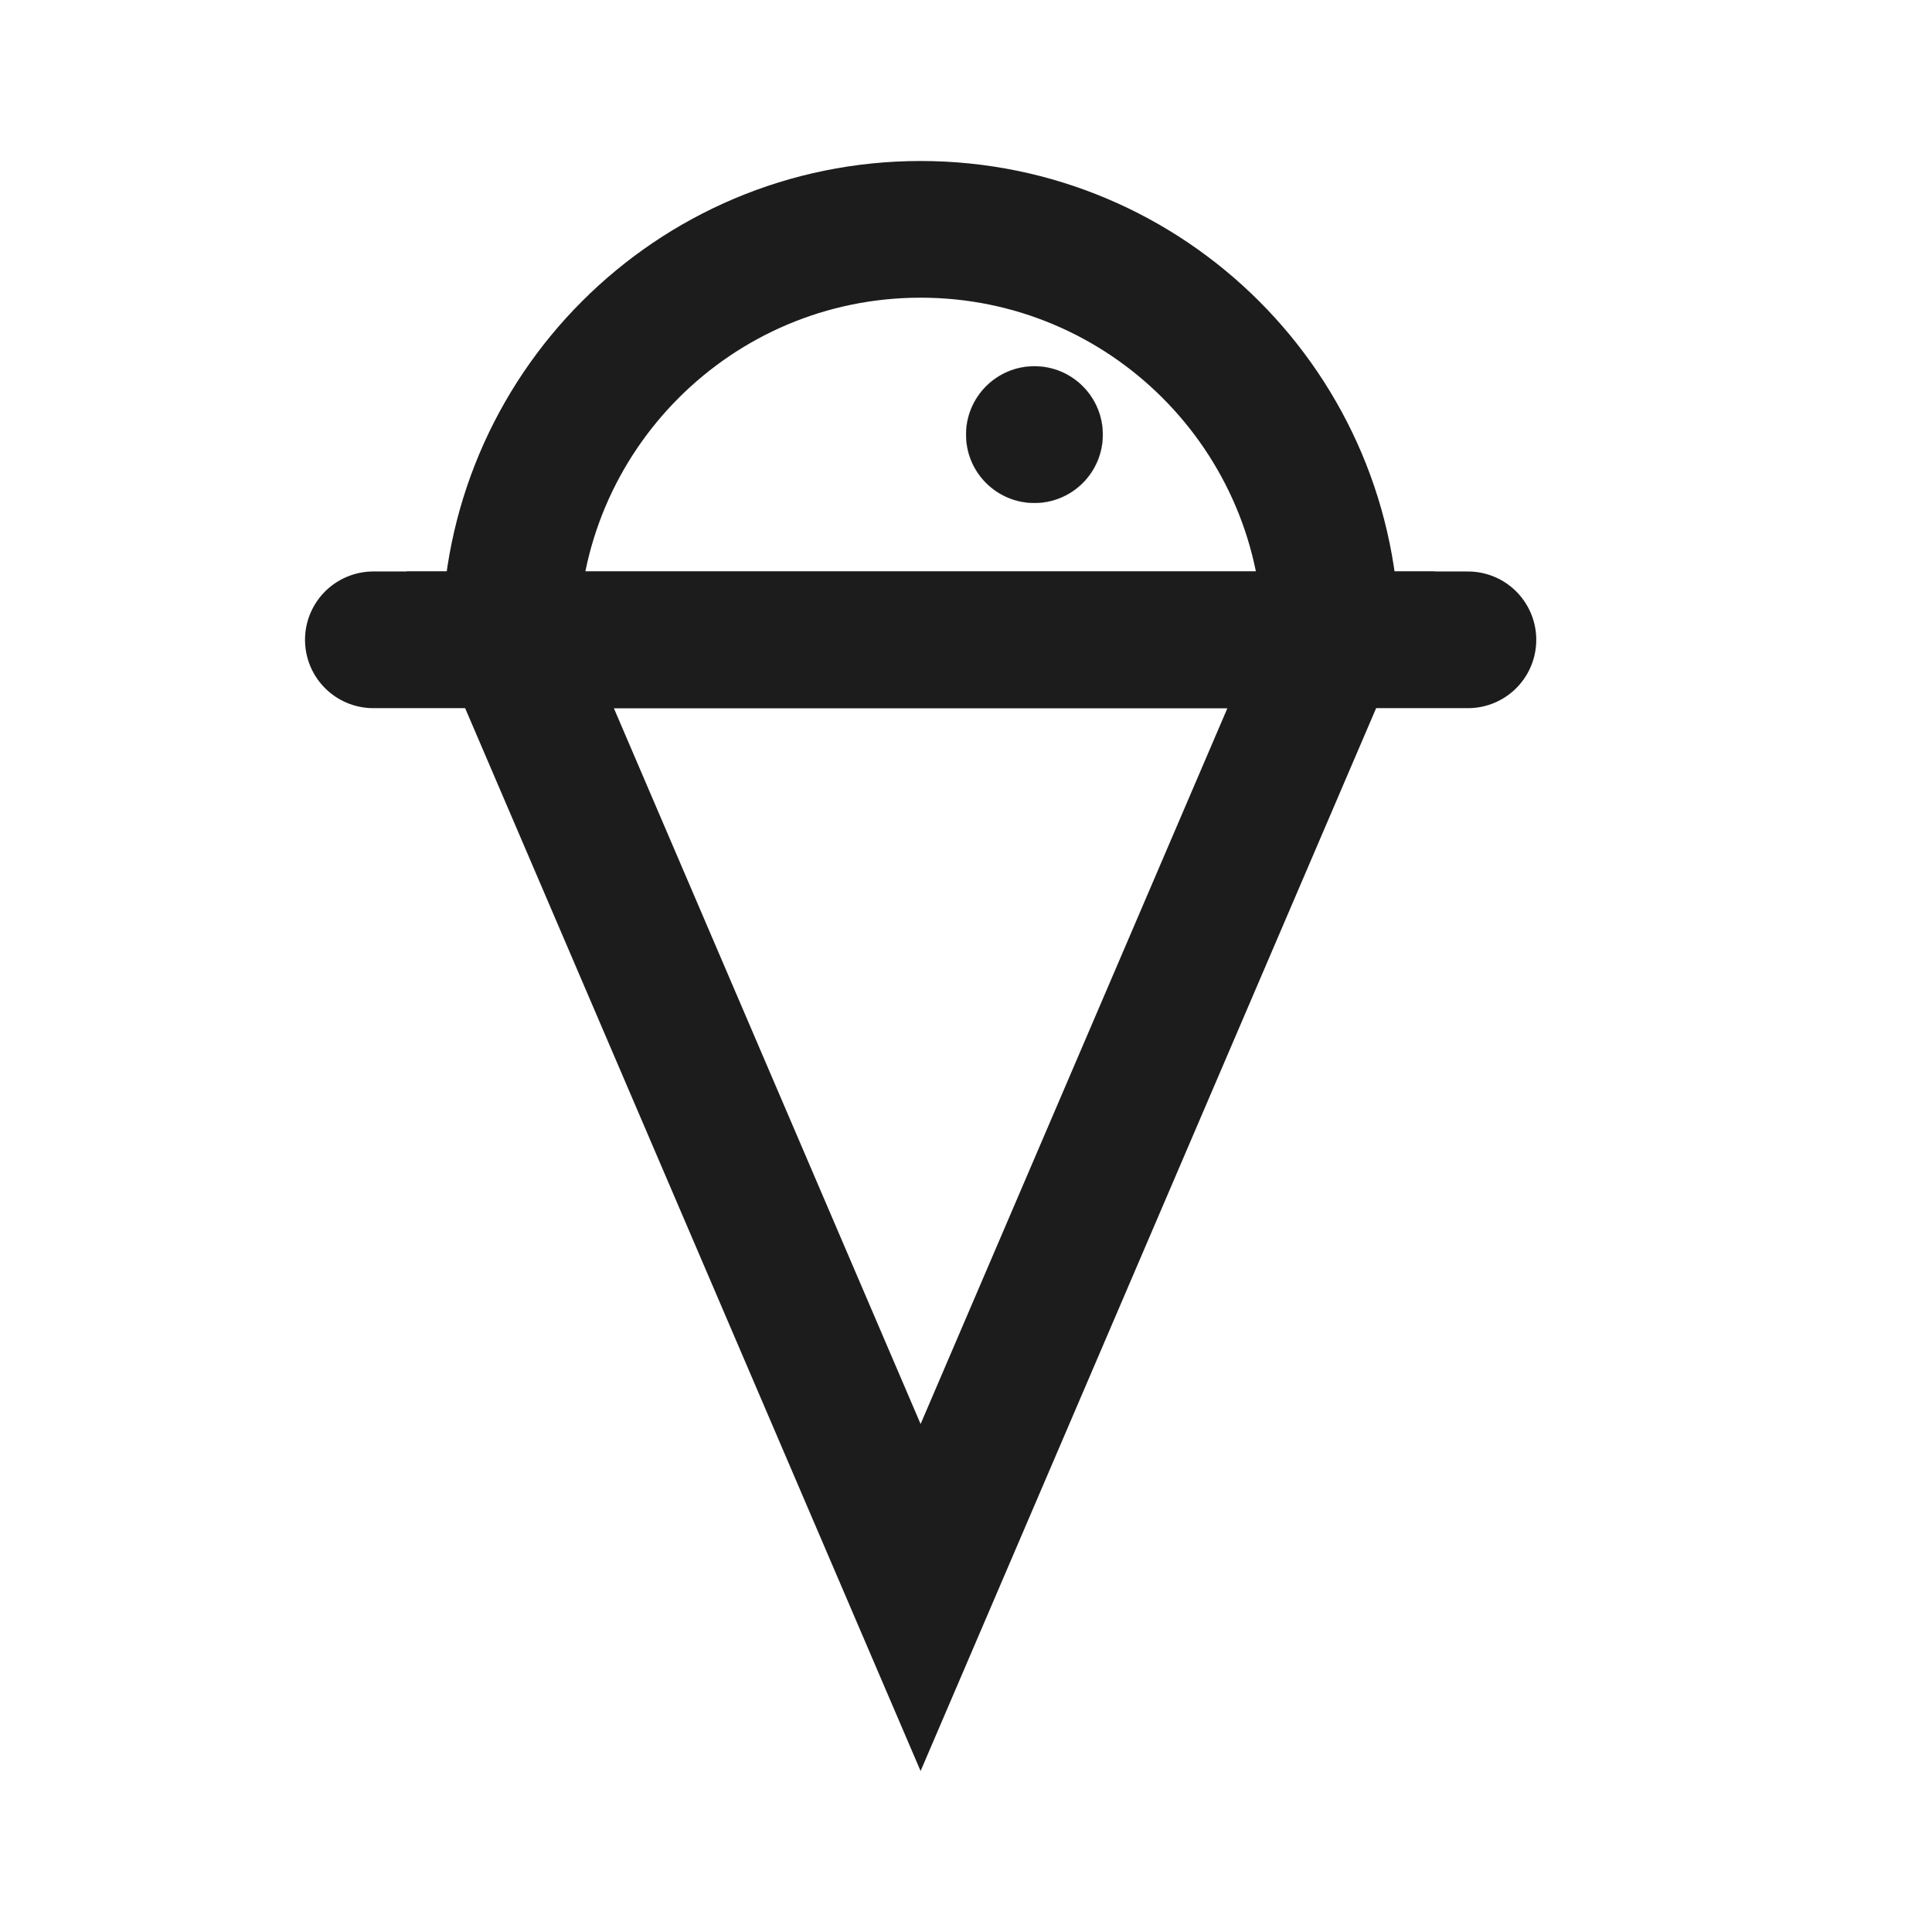 <?xml version="1.0" encoding="utf-8"?><!-- Uploaded to: SVG Repo, www.svgrepo.com, Generator: SVG Repo Mixer Tools -->
<svg width="800px" height="800px" viewBox="0 0 24 24" fill="none" xmlns="http://www.w3.org/2000/svg">
<path d="M6.338 7.948L11.436 19.845L16.535 7.948H6.338Z" stroke="#1C1C1C" stroke-width="1.698" stroke-linecap="round"/>
<path d="M4.638 7.948H18.235" stroke="#1C1C1C" stroke-width="1.698" stroke-linecap="round"/>
<path d="M6.338 7.948V7.948C6.338 5.132 8.62 2.849 11.436 2.849V2.849C14.252 2.849 16.535 5.132 16.535 7.948V7.948" stroke="#1C1C1C" stroke-width="1.698" stroke-linecap="round"/>
<circle cx="12.85" cy="5.399" r="0.849" fill="#1C1C1C" stroke="#1C1C1C" stroke-width="0.002"/>
</svg>